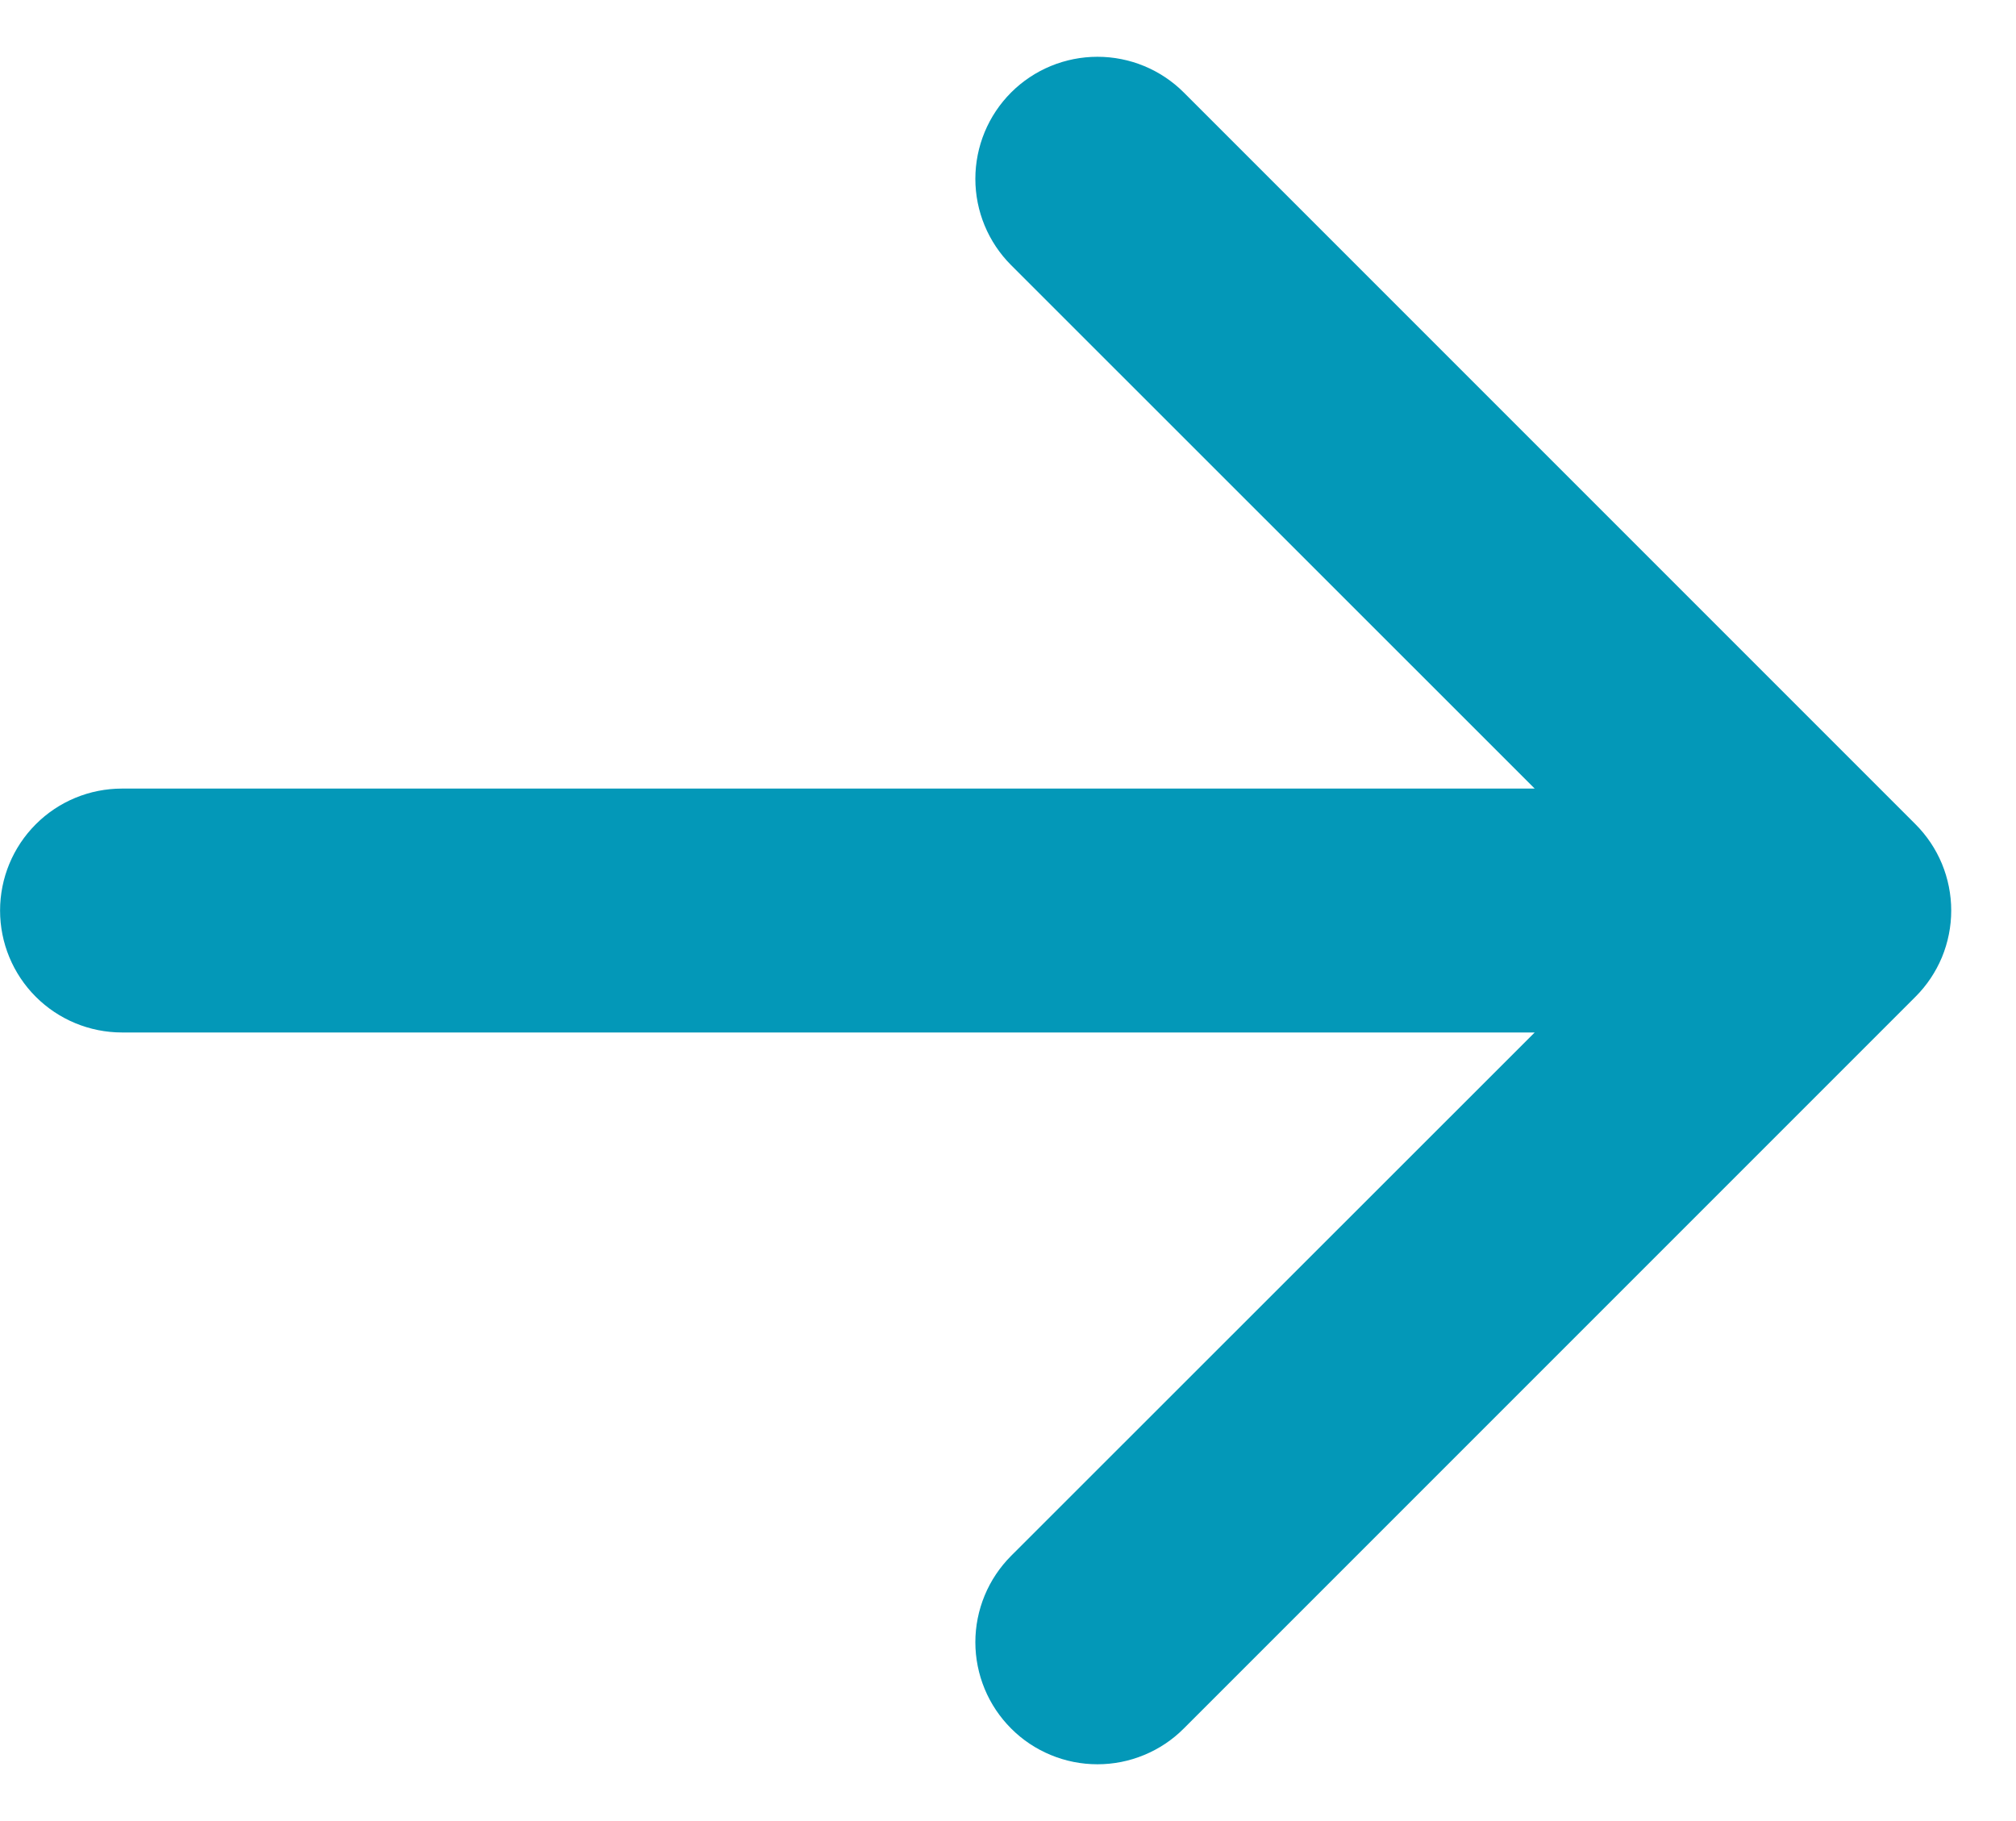 <svg width="31" height="28" viewBox="0 0 31 28" fill="none" xmlns="http://www.w3.org/2000/svg">
<path fill-rule="evenodd" clip-rule="evenodd" d="M0.001 14C0.001 14.497 0.198 14.974 0.55 15.326C0.901 15.677 1.378 15.875 1.876 15.875H23.599L15.548 23.922C15.374 24.097 15.235 24.304 15.141 24.532C15.047 24.759 14.998 25.003 14.998 25.25C14.998 25.497 15.047 25.741 15.141 25.968C15.235 26.196 15.374 26.403 15.548 26.577C15.722 26.752 15.929 26.89 16.157 26.984C16.385 27.079 16.629 27.127 16.876 27.127C17.122 27.127 17.366 27.079 17.594 26.984C17.822 26.89 18.029 26.752 18.203 26.577L29.453 15.327C29.628 15.153 29.766 14.946 29.861 14.719C29.955 14.491 30.004 14.247 30.004 14C30.004 13.753 29.955 13.509 29.861 13.281C29.766 13.053 29.628 12.847 29.453 12.672L18.203 1.422C17.851 1.07 17.373 0.873 16.876 0.873C16.378 0.873 15.9 1.07 15.548 1.422C15.196 1.774 14.998 2.252 14.998 2.75C14.998 3.248 15.196 3.725 15.548 4.077L23.599 12.125H1.876C1.378 12.125 0.901 12.322 0.55 12.674C0.198 13.026 0.001 13.503 0.001 14Z" fill="#0398B8"/>
</svg>
